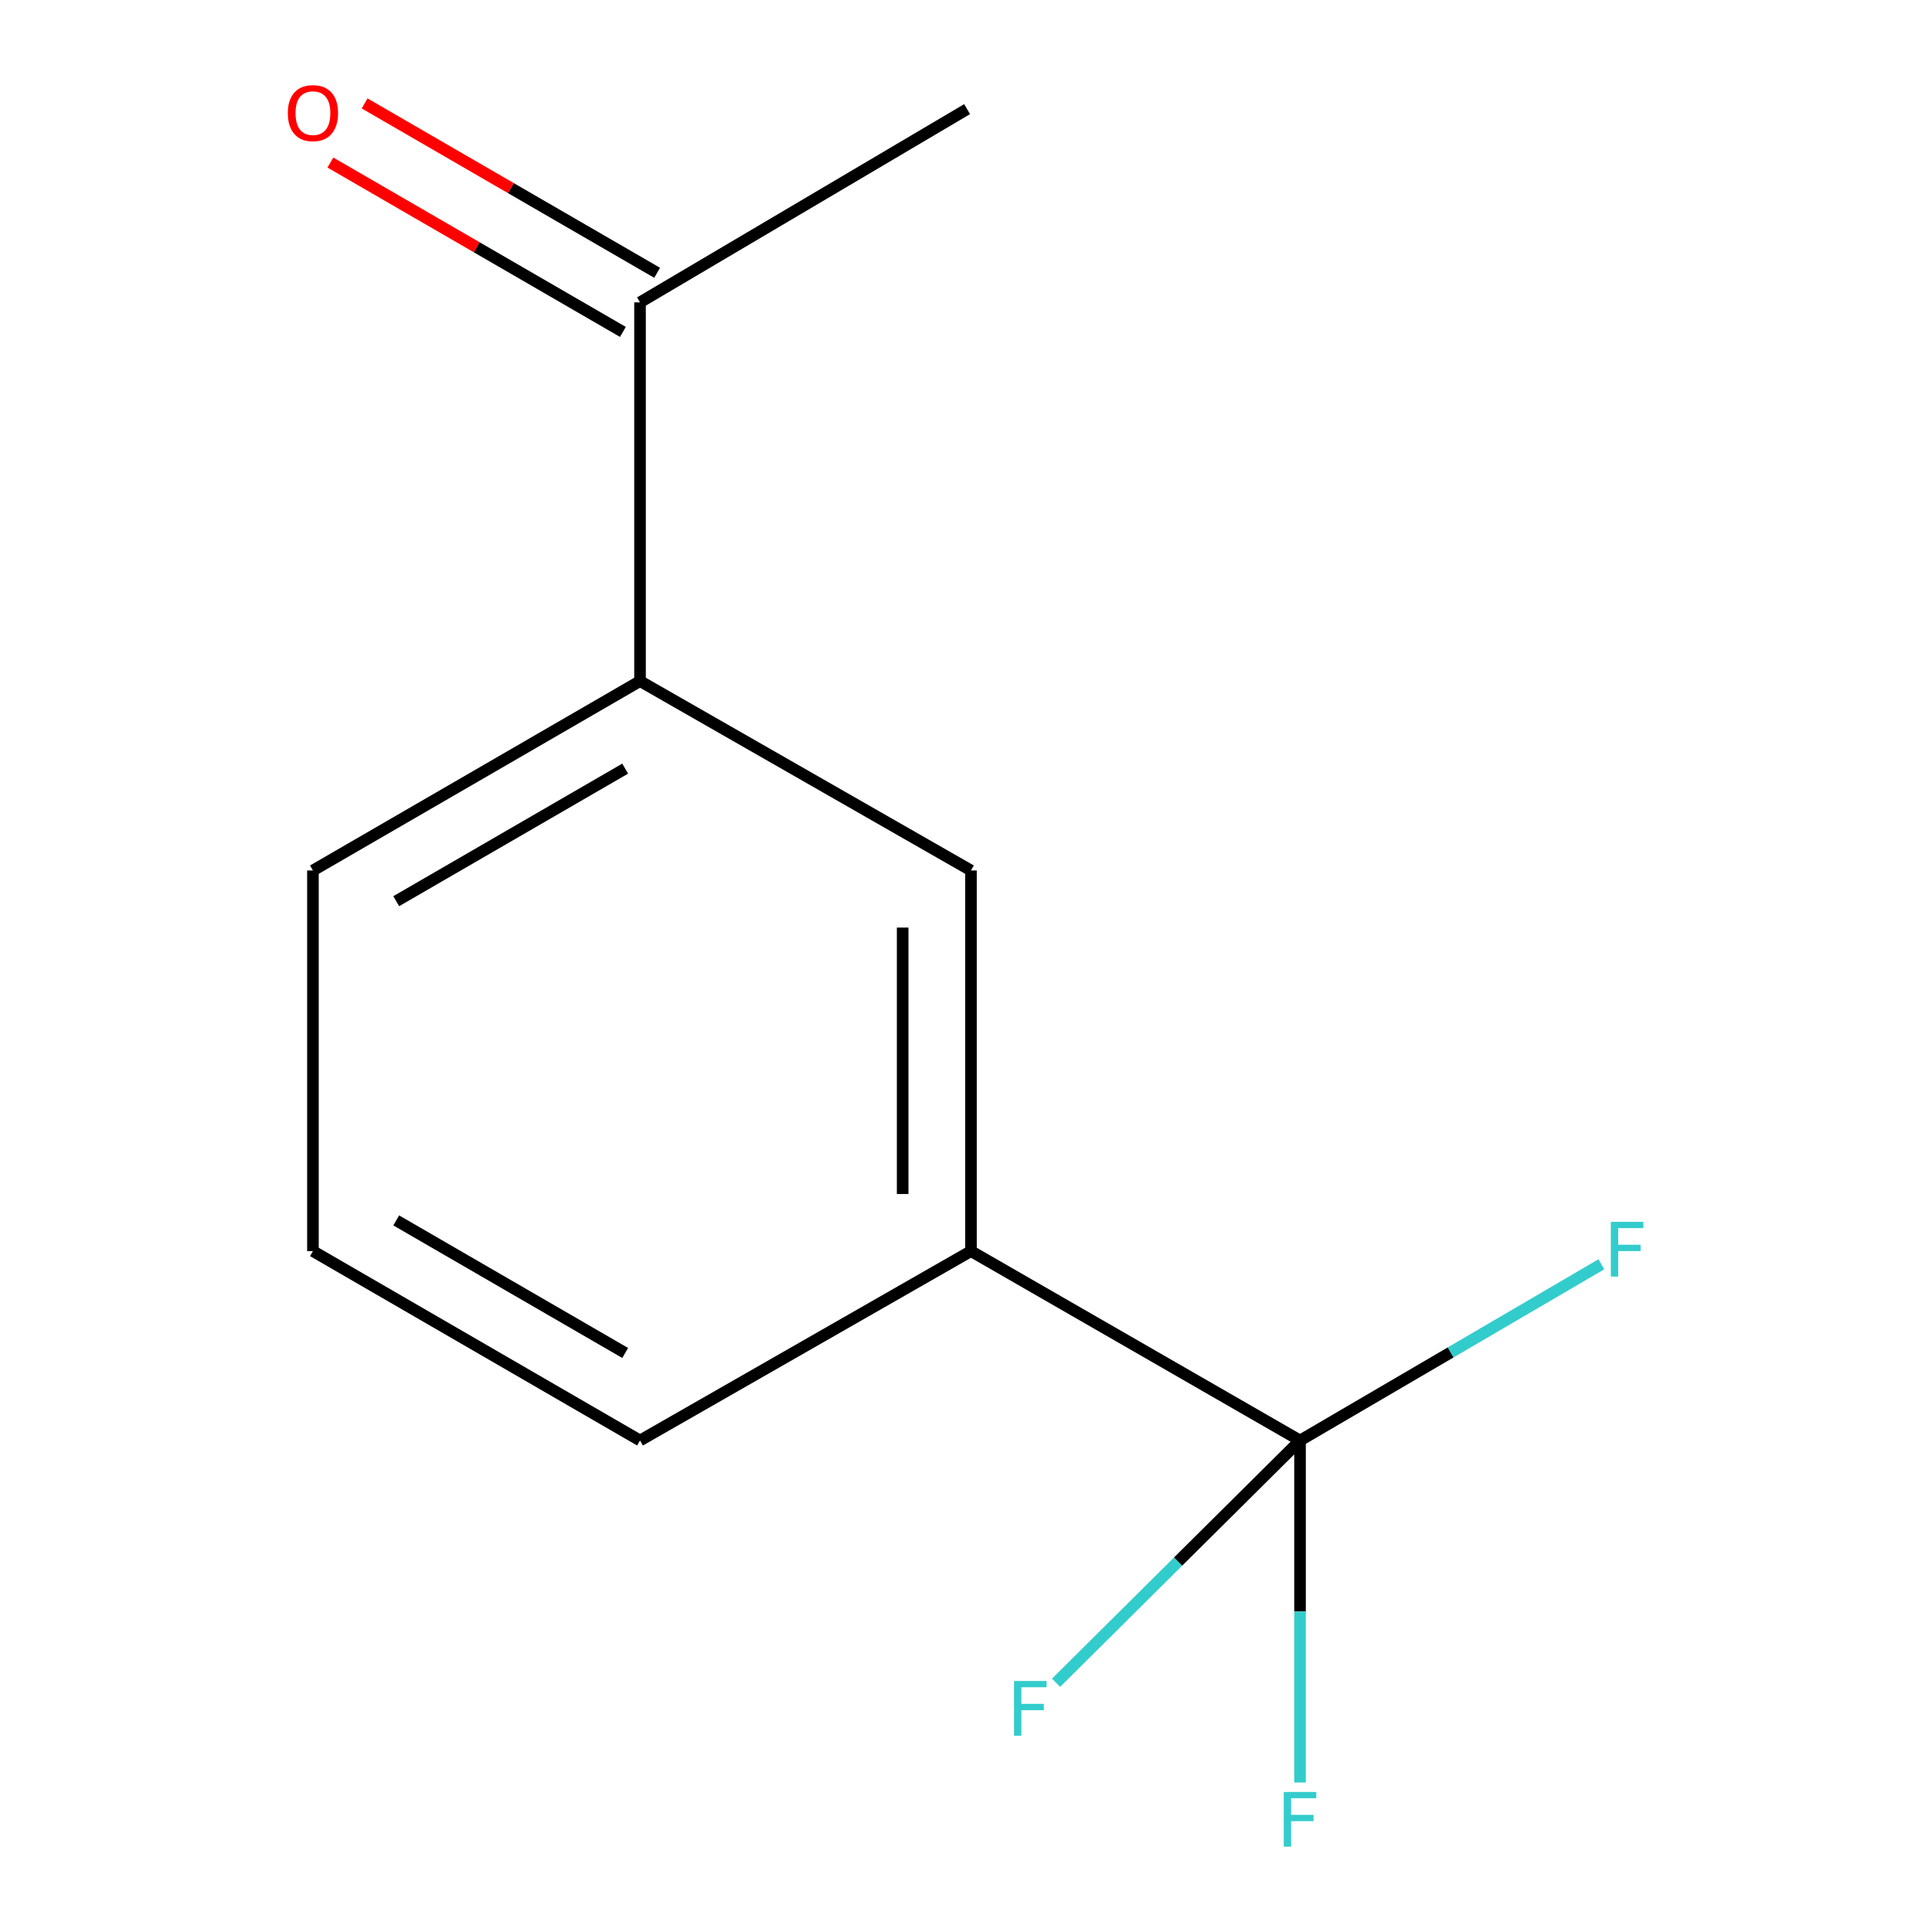 <?xml version='1.0' encoding='iso-8859-1'?>
<svg version='1.1' baseProfile='full'
              xmlns='http://www.w3.org/2000/svg'
                      xmlns:rdkit='http://www.rdkit.org/xml'
                      xmlns:xlink='http://www.w3.org/1999/xlink'
                  xml:space='preserve'
width='1000px' height='1000px' viewBox='0 0 1000 1000'>
<!-- END OF HEADER -->
<rect style='opacity:1.0;fill:#FFFFFF;stroke:none' width='1000' height='1000' x='0' y='0'> </rect>
<path class='bond-0' d='M 672.891,745.6 L 502.573,647.574' style='fill:none;fill-rule:evenodd;stroke:#000000;stroke-width:6px;stroke-linecap:butt;stroke-linejoin:miter;stroke-opacity:1' />
<path class='bond-5' d='M 672.891,745.6 L 672.891,834.106' style='fill:none;fill-rule:evenodd;stroke:#000000;stroke-width:6px;stroke-linecap:butt;stroke-linejoin:miter;stroke-opacity:1' />
<path class='bond-5' d='M 672.891,834.106 L 672.891,922.611' style='fill:none;fill-rule:evenodd;stroke:#33CCCC;stroke-width:6px;stroke-linecap:butt;stroke-linejoin:miter;stroke-opacity:1' />
<path class='bond-6' d='M 672.891,745.6 L 750.878,699.992' style='fill:none;fill-rule:evenodd;stroke:#000000;stroke-width:6px;stroke-linecap:butt;stroke-linejoin:miter;stroke-opacity:1' />
<path class='bond-6' d='M 750.878,699.992 L 828.865,654.383' style='fill:none;fill-rule:evenodd;stroke:#33CCCC;stroke-width:6px;stroke-linecap:butt;stroke-linejoin:miter;stroke-opacity:1' />
<path class='bond-7' d='M 672.891,745.6 L 609.754,808.294' style='fill:none;fill-rule:evenodd;stroke:#000000;stroke-width:6px;stroke-linecap:butt;stroke-linejoin:miter;stroke-opacity:1' />
<path class='bond-7' d='M 609.754,808.294 L 546.616,870.987' style='fill:none;fill-rule:evenodd;stroke:#33CCCC;stroke-width:6px;stroke-linecap:butt;stroke-linejoin:miter;stroke-opacity:1' />
<path class='bond-1' d='M 502.573,647.574 L 502.573,450.559' style='fill:none;fill-rule:evenodd;stroke:#000000;stroke-width:6px;stroke-linecap:butt;stroke-linejoin:miter;stroke-opacity:1' />
<path class='bond-1' d='M 467.213,618.022 L 467.213,480.111' style='fill:none;fill-rule:evenodd;stroke:#000000;stroke-width:6px;stroke-linecap:butt;stroke-linejoin:miter;stroke-opacity:1' />
<path class='bond-8' d='M 502.573,647.574 L 331.272,745.6' style='fill:none;fill-rule:evenodd;stroke:#000000;stroke-width:6px;stroke-linecap:butt;stroke-linejoin:miter;stroke-opacity:1' />
<path class='bond-2' d='M 502.573,450.559 L 331.272,352.532' style='fill:none;fill-rule:evenodd;stroke:#000000;stroke-width:6px;stroke-linecap:butt;stroke-linejoin:miter;stroke-opacity:1' />
<path class='bond-3' d='M 331.272,352.532 L 331.272,156.499' style='fill:none;fill-rule:evenodd;stroke:#000000;stroke-width:6px;stroke-linecap:butt;stroke-linejoin:miter;stroke-opacity:1' />
<path class='bond-12' d='M 331.272,352.532 L 161.975,450.559' style='fill:none;fill-rule:evenodd;stroke:#000000;stroke-width:6px;stroke-linecap:butt;stroke-linejoin:miter;stroke-opacity:1' />
<path class='bond-12' d='M 323.596,397.837 L 205.088,466.455' style='fill:none;fill-rule:evenodd;stroke:#000000;stroke-width:6px;stroke-linecap:butt;stroke-linejoin:miter;stroke-opacity:1' />
<path class='bond-4' d='M 340.131,141.199 L 264.428,97.365' style='fill:none;fill-rule:evenodd;stroke:#000000;stroke-width:6px;stroke-linecap:butt;stroke-linejoin:miter;stroke-opacity:1' />
<path class='bond-4' d='M 264.428,97.365 L 188.725,53.531' style='fill:none;fill-rule:evenodd;stroke:#FF0000;stroke-width:6px;stroke-linecap:butt;stroke-linejoin:miter;stroke-opacity:1' />
<path class='bond-4' d='M 322.413,171.799 L 246.71,127.966' style='fill:none;fill-rule:evenodd;stroke:#000000;stroke-width:6px;stroke-linecap:butt;stroke-linejoin:miter;stroke-opacity:1' />
<path class='bond-4' d='M 246.71,127.966 L 171.007,84.132' style='fill:none;fill-rule:evenodd;stroke:#FF0000;stroke-width:6px;stroke-linecap:butt;stroke-linejoin:miter;stroke-opacity:1' />
<path class='bond-11' d='M 331.272,156.499 L 500.569,56.488' style='fill:none;fill-rule:evenodd;stroke:#000000;stroke-width:6px;stroke-linecap:butt;stroke-linejoin:miter;stroke-opacity:1' />
<path class='bond-10' d='M 331.272,745.6 L 161.975,647.574' style='fill:none;fill-rule:evenodd;stroke:#000000;stroke-width:6px;stroke-linecap:butt;stroke-linejoin:miter;stroke-opacity:1' />
<path class='bond-10' d='M 323.596,700.296 L 205.088,631.677' style='fill:none;fill-rule:evenodd;stroke:#000000;stroke-width:6px;stroke-linecap:butt;stroke-linejoin:miter;stroke-opacity:1' />
<path class='bond-9' d='M 161.975,450.559 L 161.975,647.574' style='fill:none;fill-rule:evenodd;stroke:#000000;stroke-width:6px;stroke-linecap:butt;stroke-linejoin:miter;stroke-opacity:1' />
<path  class='atom-5' d='M 148.975 58.553
Q 148.975 51.752, 152.335 47.953
Q 155.695 44.153, 161.975 44.153
Q 168.255 44.153, 171.615 47.953
Q 174.975 51.752, 174.975 58.553
Q 174.975 65.433, 171.575 69.353
Q 168.175 73.233, 161.975 73.233
Q 155.735 73.233, 152.335 69.353
Q 148.975 65.472, 148.975 58.553
M 161.975 70.032
Q 166.295 70.032, 168.615 67.153
Q 170.975 64.233, 170.975 58.553
Q 170.975 52.992, 168.615 50.193
Q 166.295 47.352, 161.975 47.352
Q 157.655 47.352, 155.295 50.153
Q 152.975 52.953, 152.975 58.553
Q 152.975 64.272, 155.295 67.153
Q 157.655 70.032, 161.975 70.032
' fill='#FF0000'/>
<path  class='atom-6' d='M 664.471 927.513
L 681.311 927.513
L 681.311 930.753
L 668.271 930.753
L 668.271 939.353
L 679.871 939.353
L 679.871 942.633
L 668.271 942.633
L 668.271 955.833
L 664.471 955.833
L 664.471 927.513
' fill='#33CCCC'/>
<path  class='atom-7' d='M 833.768 632.432
L 850.608 632.432
L 850.608 635.672
L 837.568 635.672
L 837.568 644.272
L 849.168 644.272
L 849.168 647.552
L 837.568 647.552
L 837.568 660.752
L 833.768 660.752
L 833.768 632.432
' fill='#33CCCC'/>
<path  class='atom-8' d='M 524.857 870.072
L 541.697 870.072
L 541.697 873.312
L 528.657 873.312
L 528.657 881.912
L 540.257 881.912
L 540.257 885.192
L 528.657 885.192
L 528.657 898.392
L 524.857 898.392
L 524.857 870.072
' fill='#33CCCC'/>
</svg>
